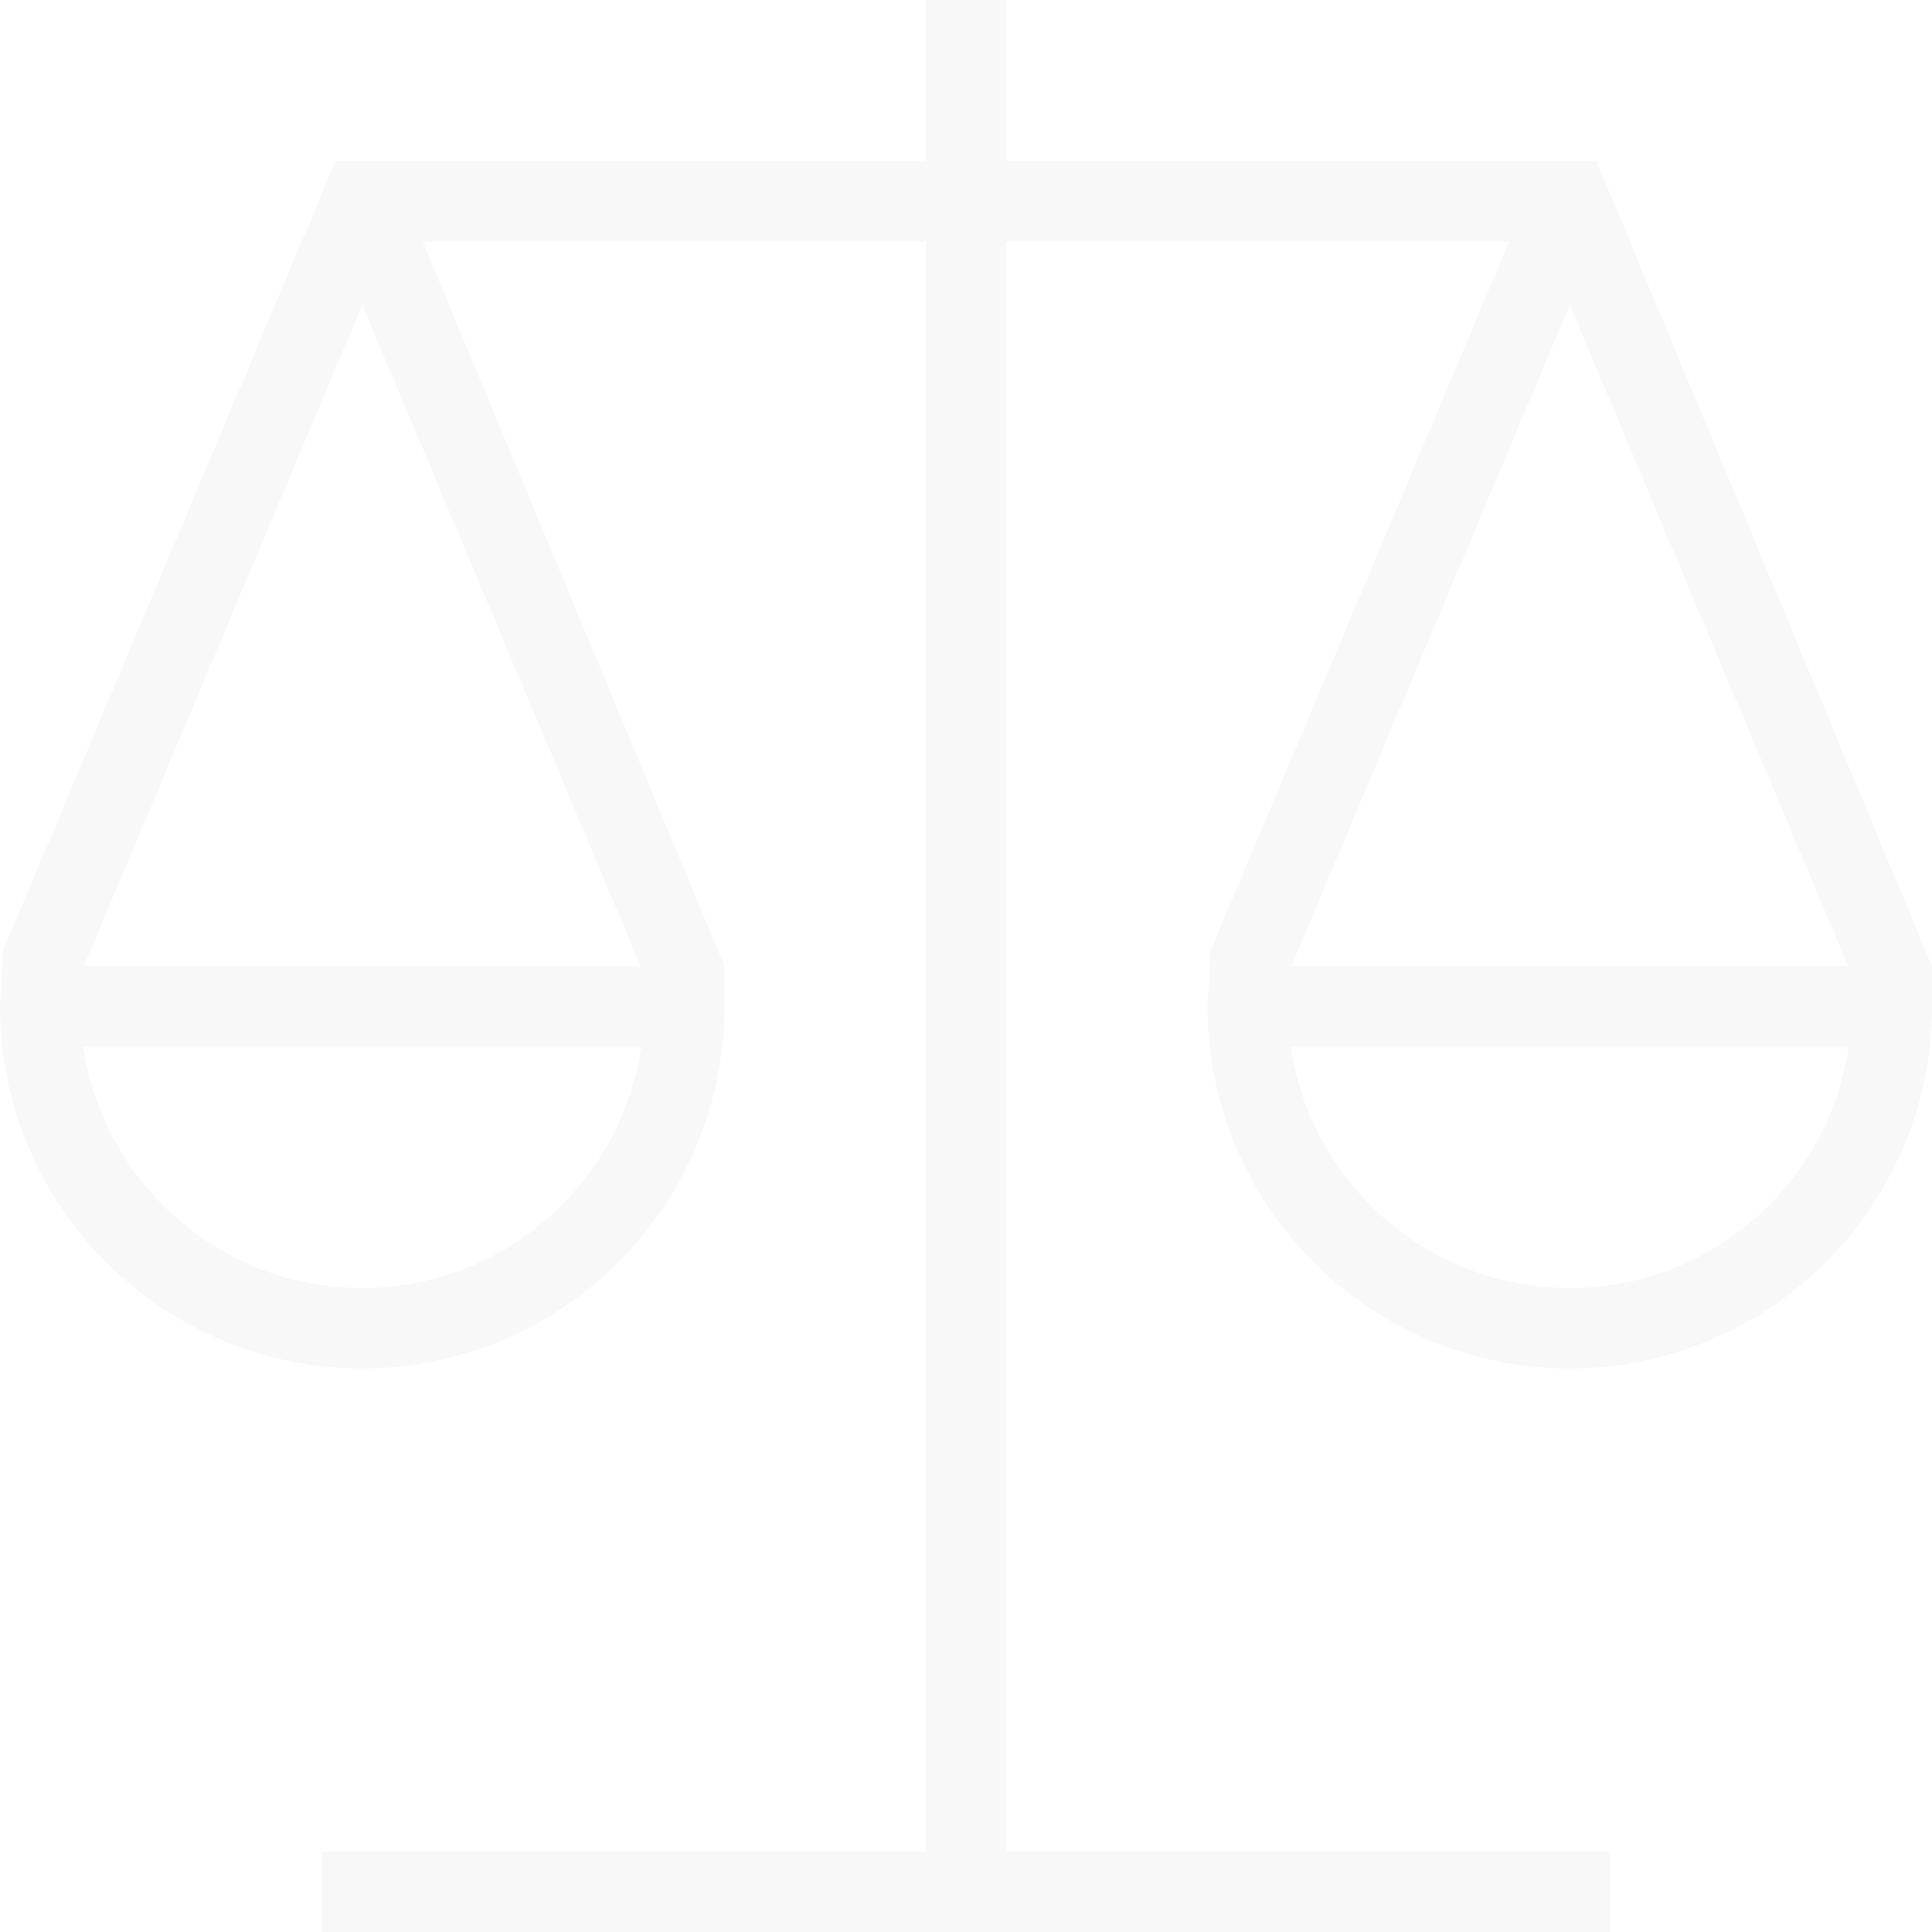 <svg xmlns="http://www.w3.org/2000/svg" width="462" height="462" viewBox="0 0 462 462" fill="none"><g opacity="0.03" clip-path="url(#clip0_16_460)"><path d="M381.766 38.5H240.625V0H221.375V38.5H80.234L0.751 227.266L0 240.625C0 288.384 38.866 327.25 86.625 327.25C134.384 327.25 173.25 288.384 173.25 240.625V231L101.062 57.75H221.375V442.75H77V462H385V442.75H240.625V57.75H360.88L289.501 227.266L288.75 240.625C288.75 288.384 327.616 327.25 375.375 327.25C423.134 327.25 462 288.384 462 240.625V231L381.766 38.5ZM86.625 308C52.745 308 24.621 282.859 19.924 250.25H153.326C148.629 282.859 120.505 308 86.625 308ZM20.078 231L86.625 72.938L153.172 231H20.078ZM375.375 72.938L441.922 231H308.828L375.375 72.938ZM375.375 308C341.495 308 313.371 282.859 308.674 250.25H442.076C437.379 282.859 409.255 308 375.375 308Z" fill="black"></path></g><defs><clipPath id="clip0_16_460"><rect width="462" height="462" fill="white"></rect></clipPath></defs></svg>